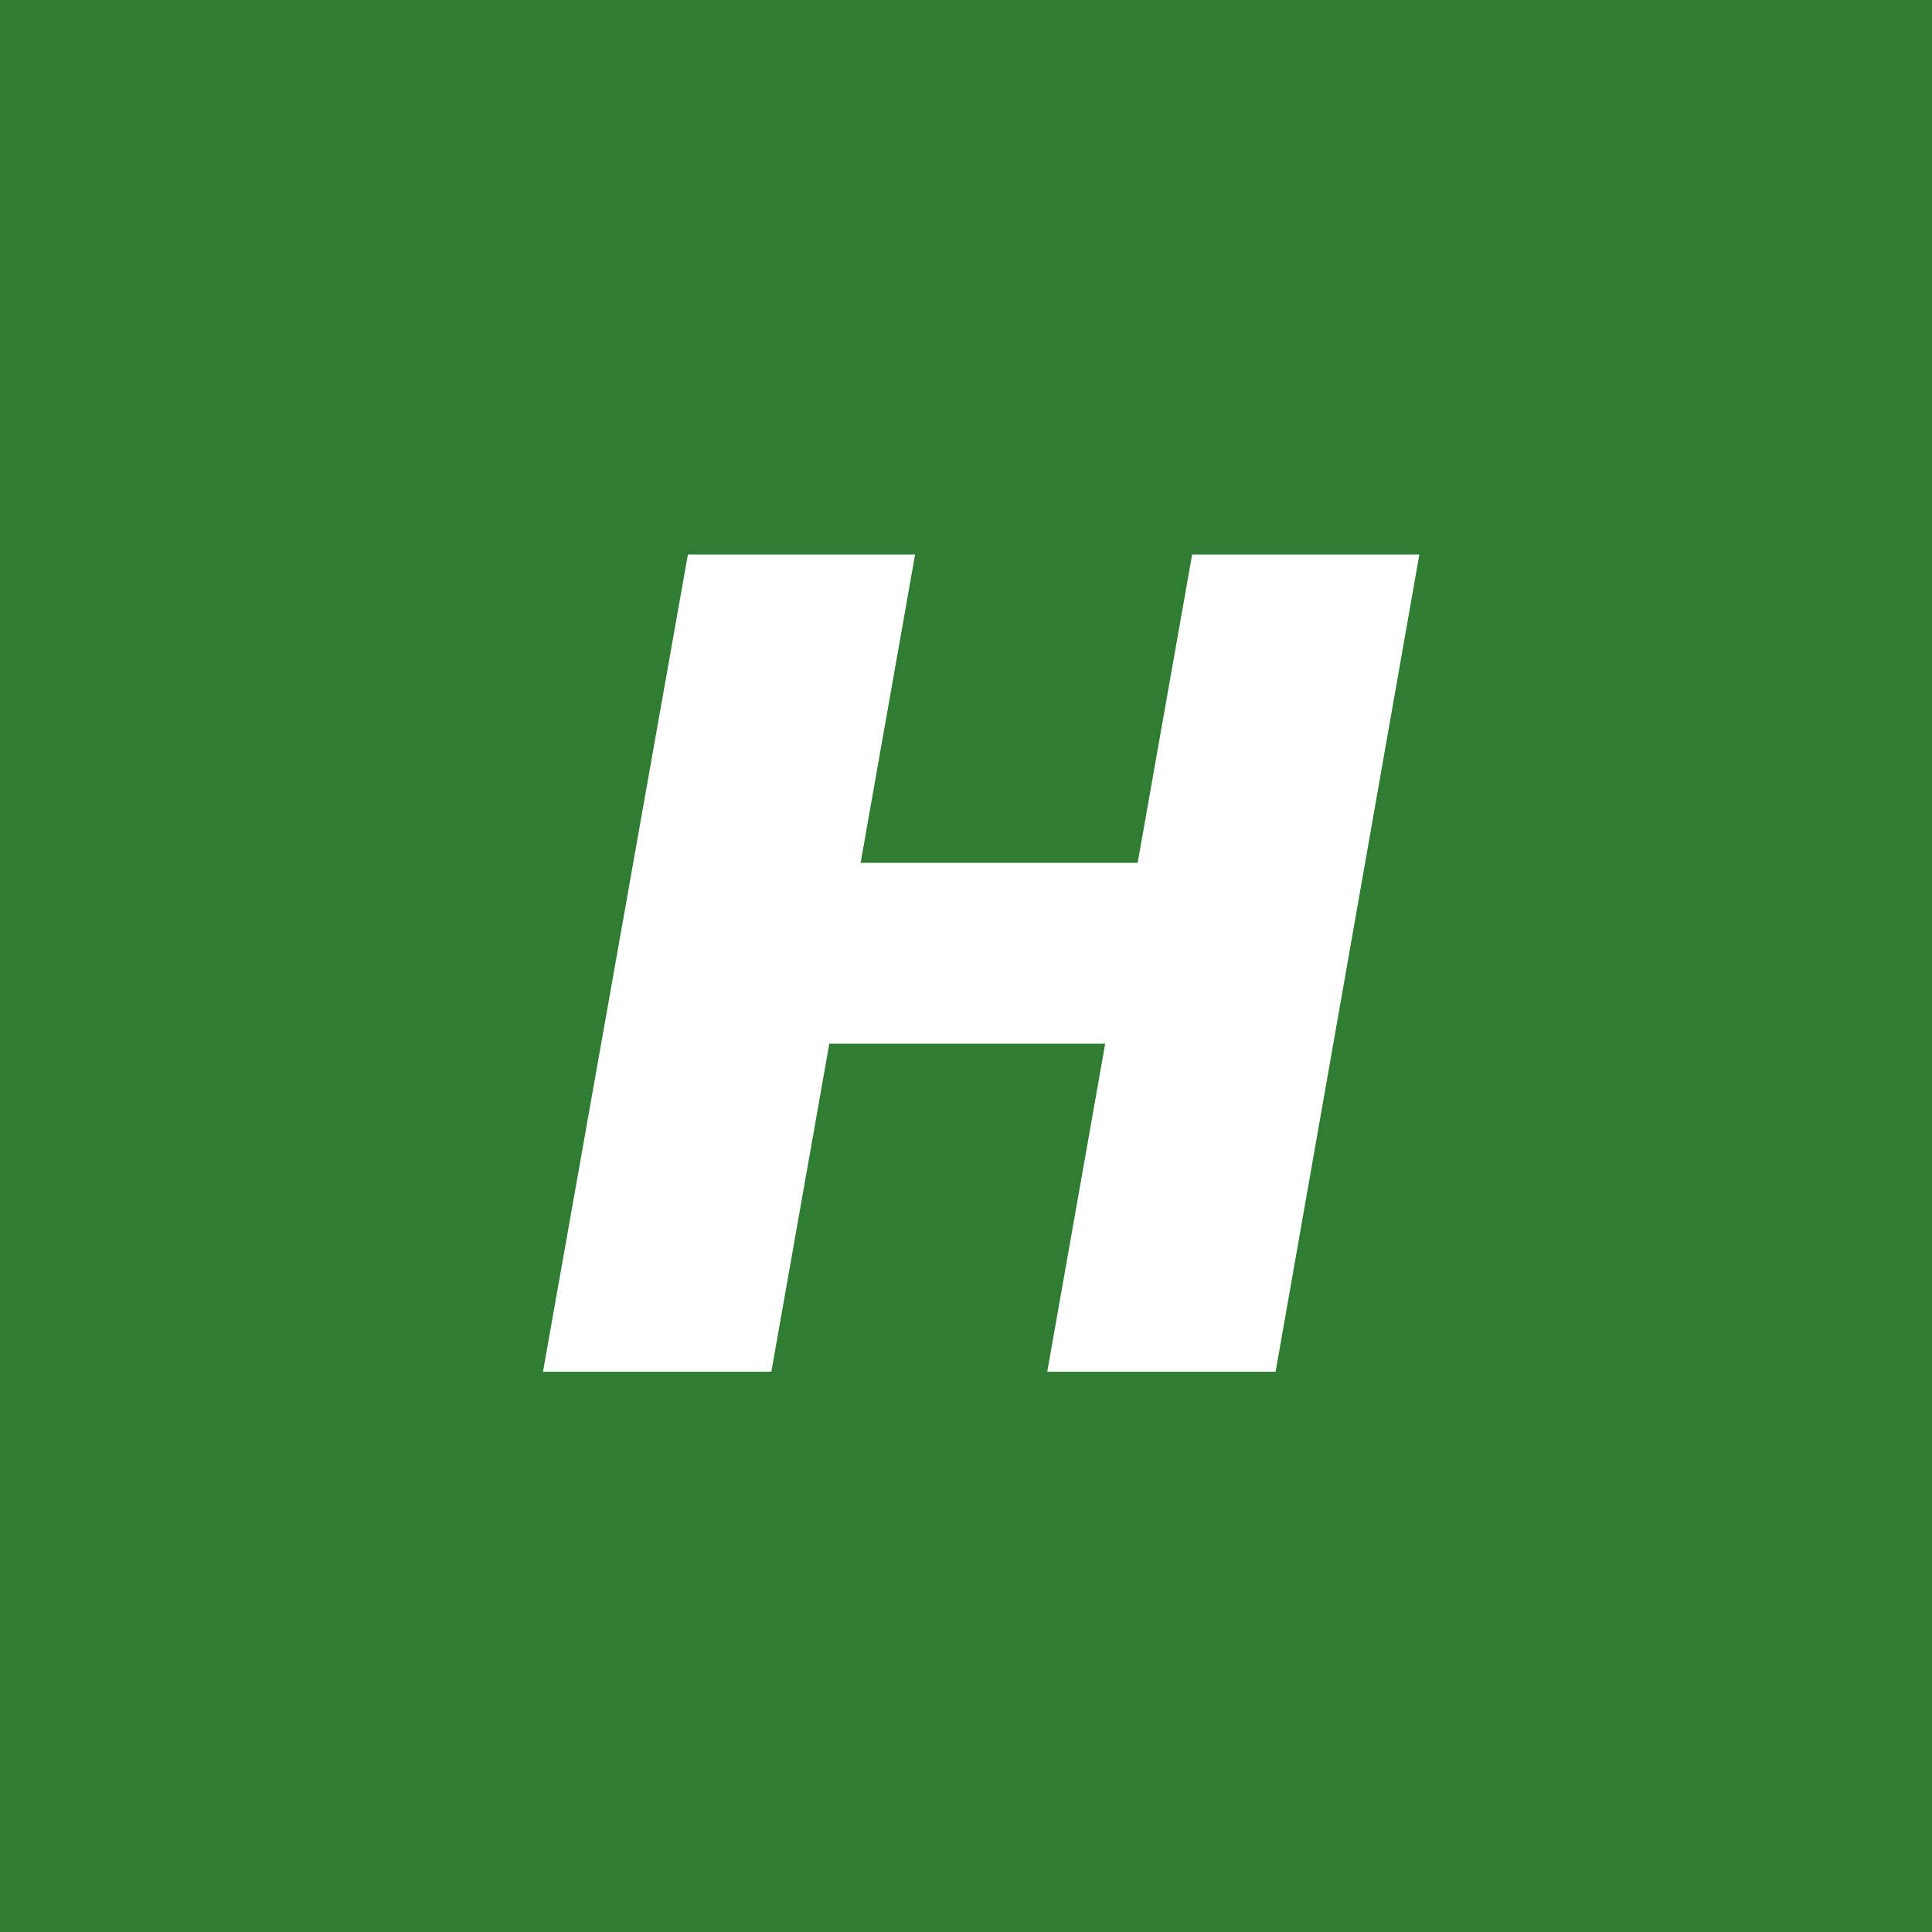<svg width="500" height="500" viewBox="0 0 500 500" fill="none" xmlns="http://www.w3.org/2000/svg">
<rect width="500" height="500" fill="#2E7D32"/>
<path d="M367.325 143.5L330.125 355H271.025L286.025 270.1H214.625L199.625 355H140.525L178.025 143.5H236.825L222.725 223.3H294.425L308.525 143.5H367.325Z" fill="white"/>
</svg>

